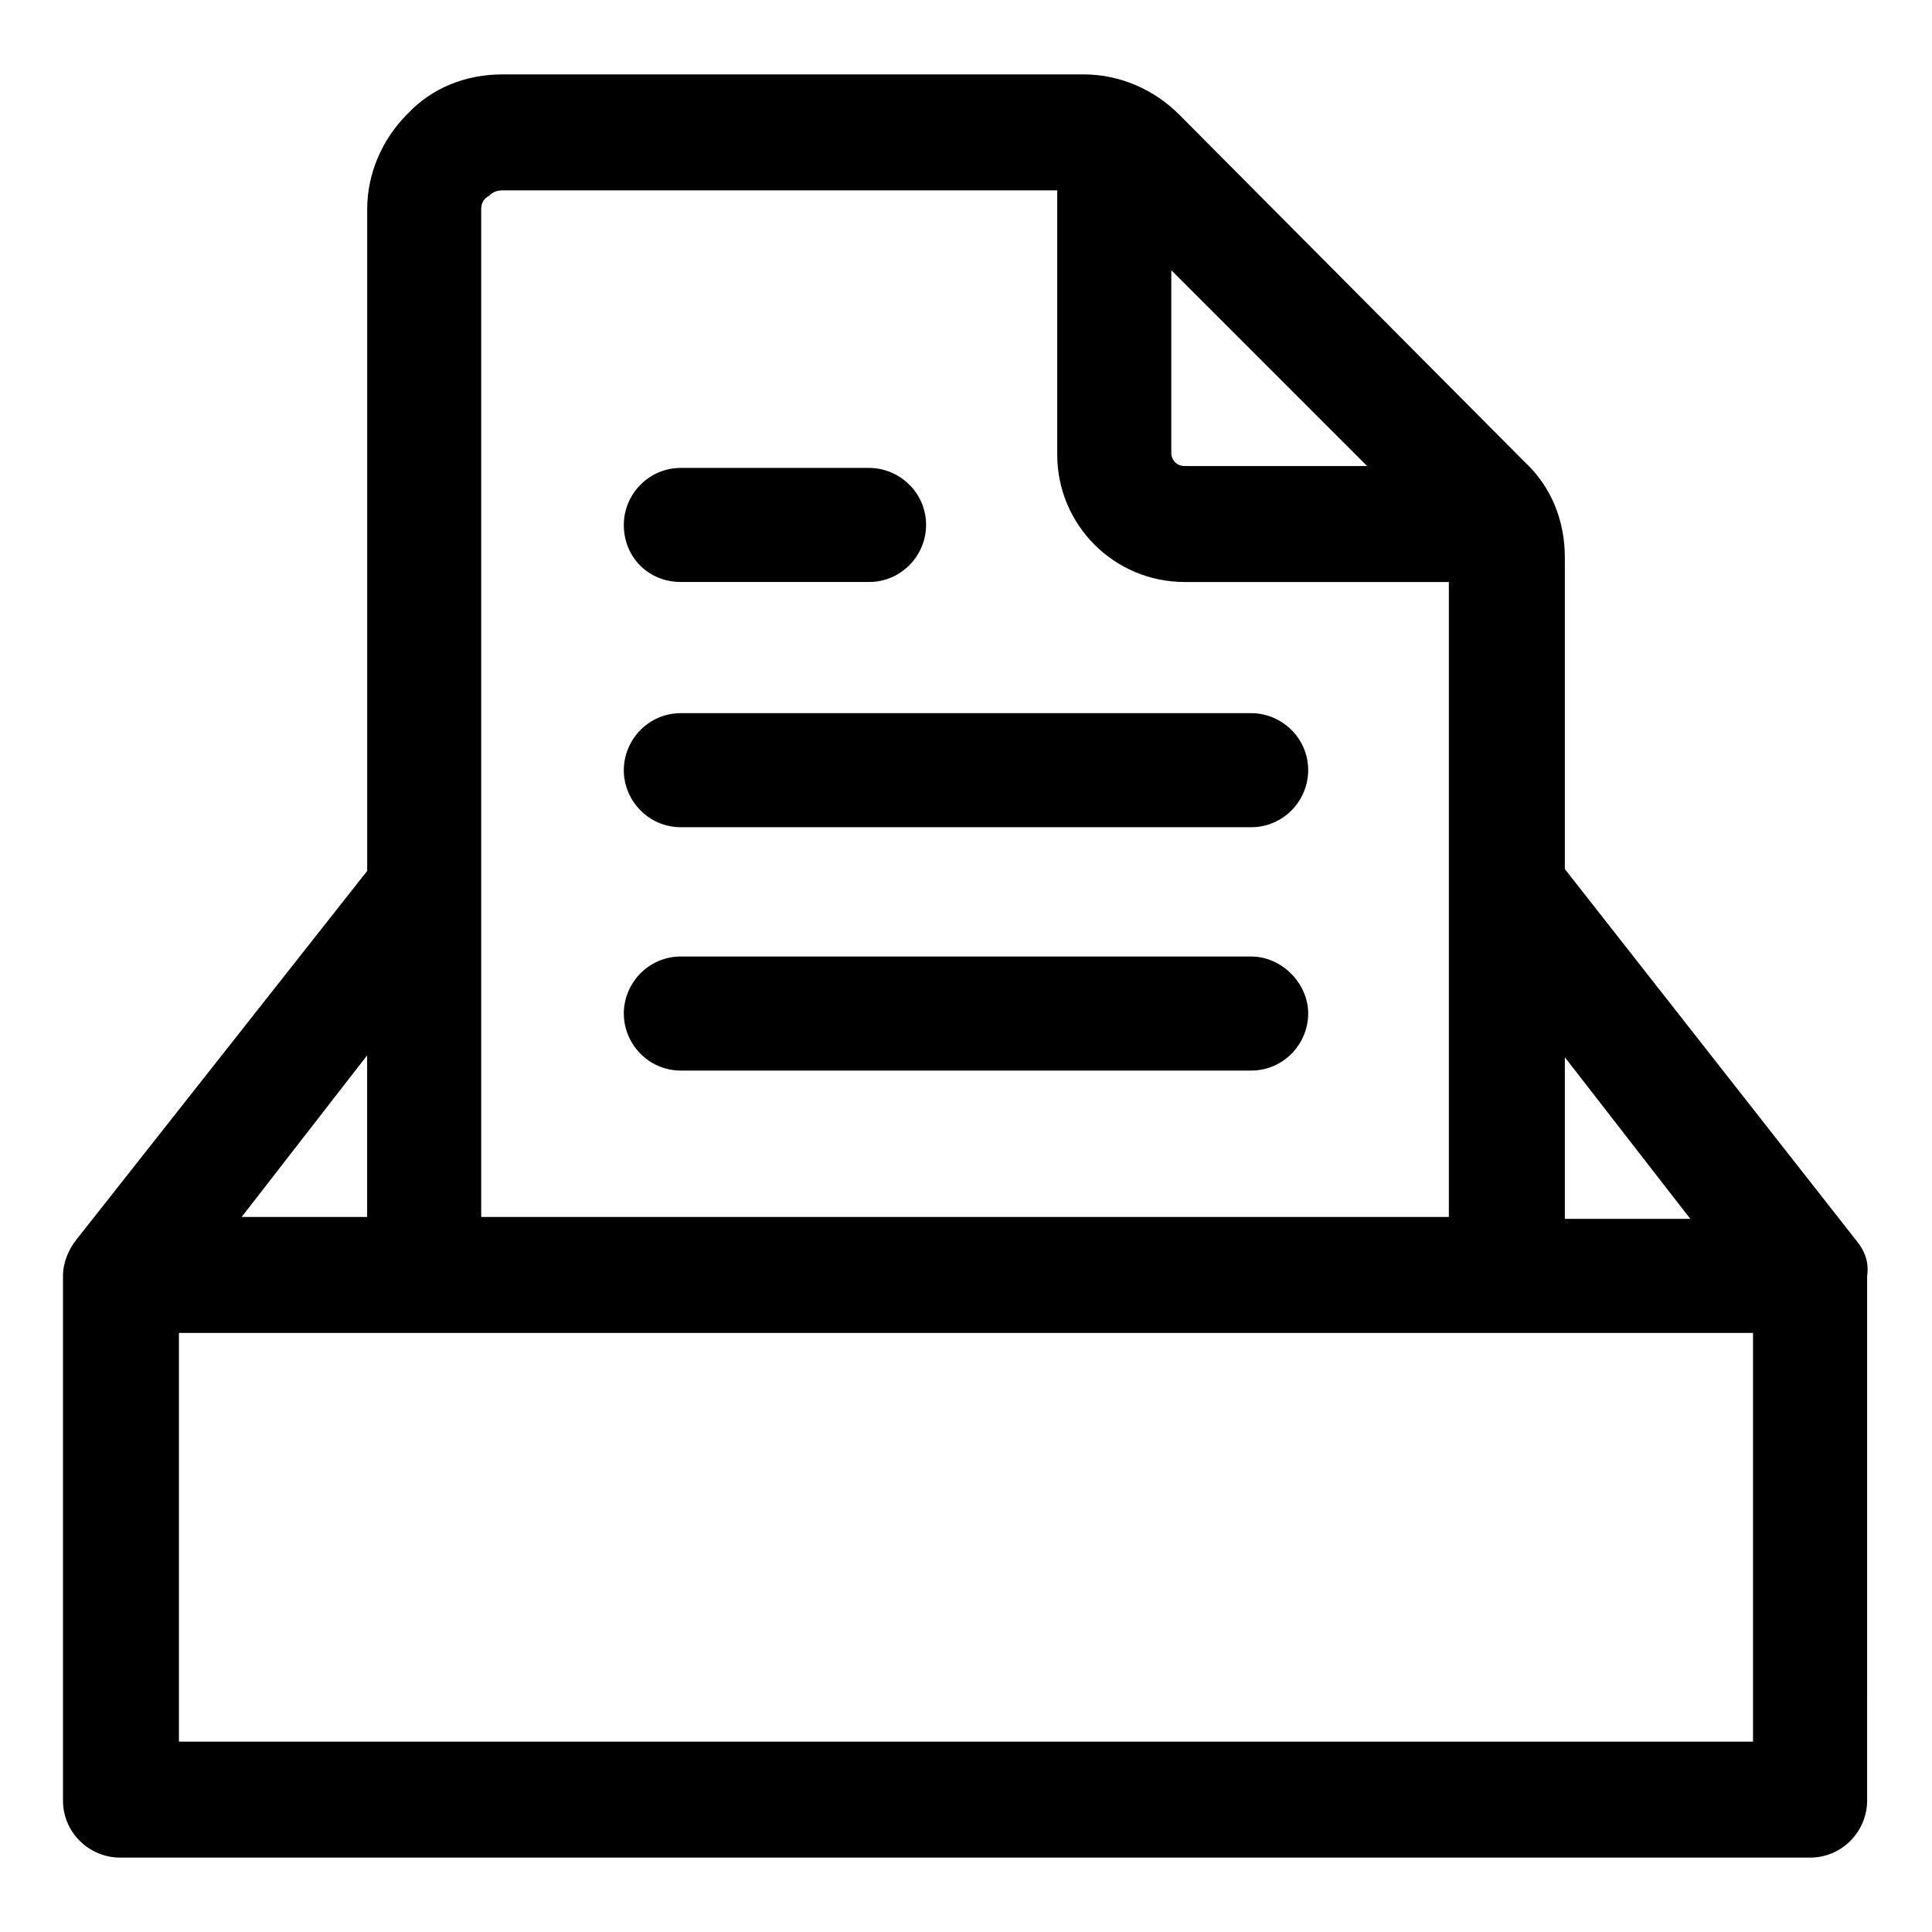 <?xml version="1.0" encoding="UTF-8"?>
<!-- Uploaded to: ICON Repo, www.iconrepo.com, Generator: ICON Repo Mixer Tools -->
<svg fill="#000000" width="800px" height="800px" version="1.1" viewBox="144 144 512 512" xmlns="http://www.w3.org/2000/svg">
 <g>
  <path d="m635.78 472.55-77.082-98.242v-82.625c0-9.574-3.527-18.641-10.578-25.191l-91.695-92.195c-6.551-6.551-15.617-10.578-25.191-10.578h-154.16c-9.574 0-18.641 3.527-25.191 10.578-6.551 6.551-10.578 15.617-10.578 25.191v175.32l-77.086 97.738c-2.016 2.519-3.527 6.047-3.527 9.574v139.05c0 8.566 7.055 15.113 15.113 15.113h447.89c8.566 0 15.113-7.055 15.113-15.113l0.004-139.05c0.504-3.527-0.504-6.551-3.023-9.574zm-77.082-48.367 33.25 42.824h-33.25zm-52.398-156.68h-48.367c-2.016 0-3.527-1.512-3.527-3.527v-48.367zm-232.76-71.539c0.504-0.504 1.512-1.512 3.527-1.512h147.11v70.031c0 18.641 15.113 33.754 33.754 33.754h70.031v168.27l-256.44-0.004v-267.02c0-2.012 1.008-3.019 2.016-3.523zm-32.246 270.54h-33.25l33.25-42.824zm-49.875 139.05v-108.32h417.15v108.32z"/>
  <path d="m324.43 363.22h151.14c8.566 0 15.113-7.055 15.113-15.113 0-8.566-7.055-15.113-15.113-15.113h-151.14c-8.566 0-15.113 7.055-15.113 15.113 0 8.062 6.551 15.113 15.113 15.113z"/>
  <path d="m324.43 427.71h151.14c8.566 0 15.113-7.055 15.113-15.113 0-8.062-7.055-15.113-15.113-15.113h-151.14c-8.566 0-15.113 7.055-15.113 15.113 0 8.062 6.551 15.113 15.113 15.113z"/>
  <path d="m324.43 298.23h49.879c8.566 0 15.113-7.055 15.113-15.113 0-8.566-7.055-15.113-15.113-15.113l-49.879-0.004c-8.566 0-15.113 7.055-15.113 15.113 0 8.566 6.551 15.117 15.113 15.117z"/>
 </g>
</svg>